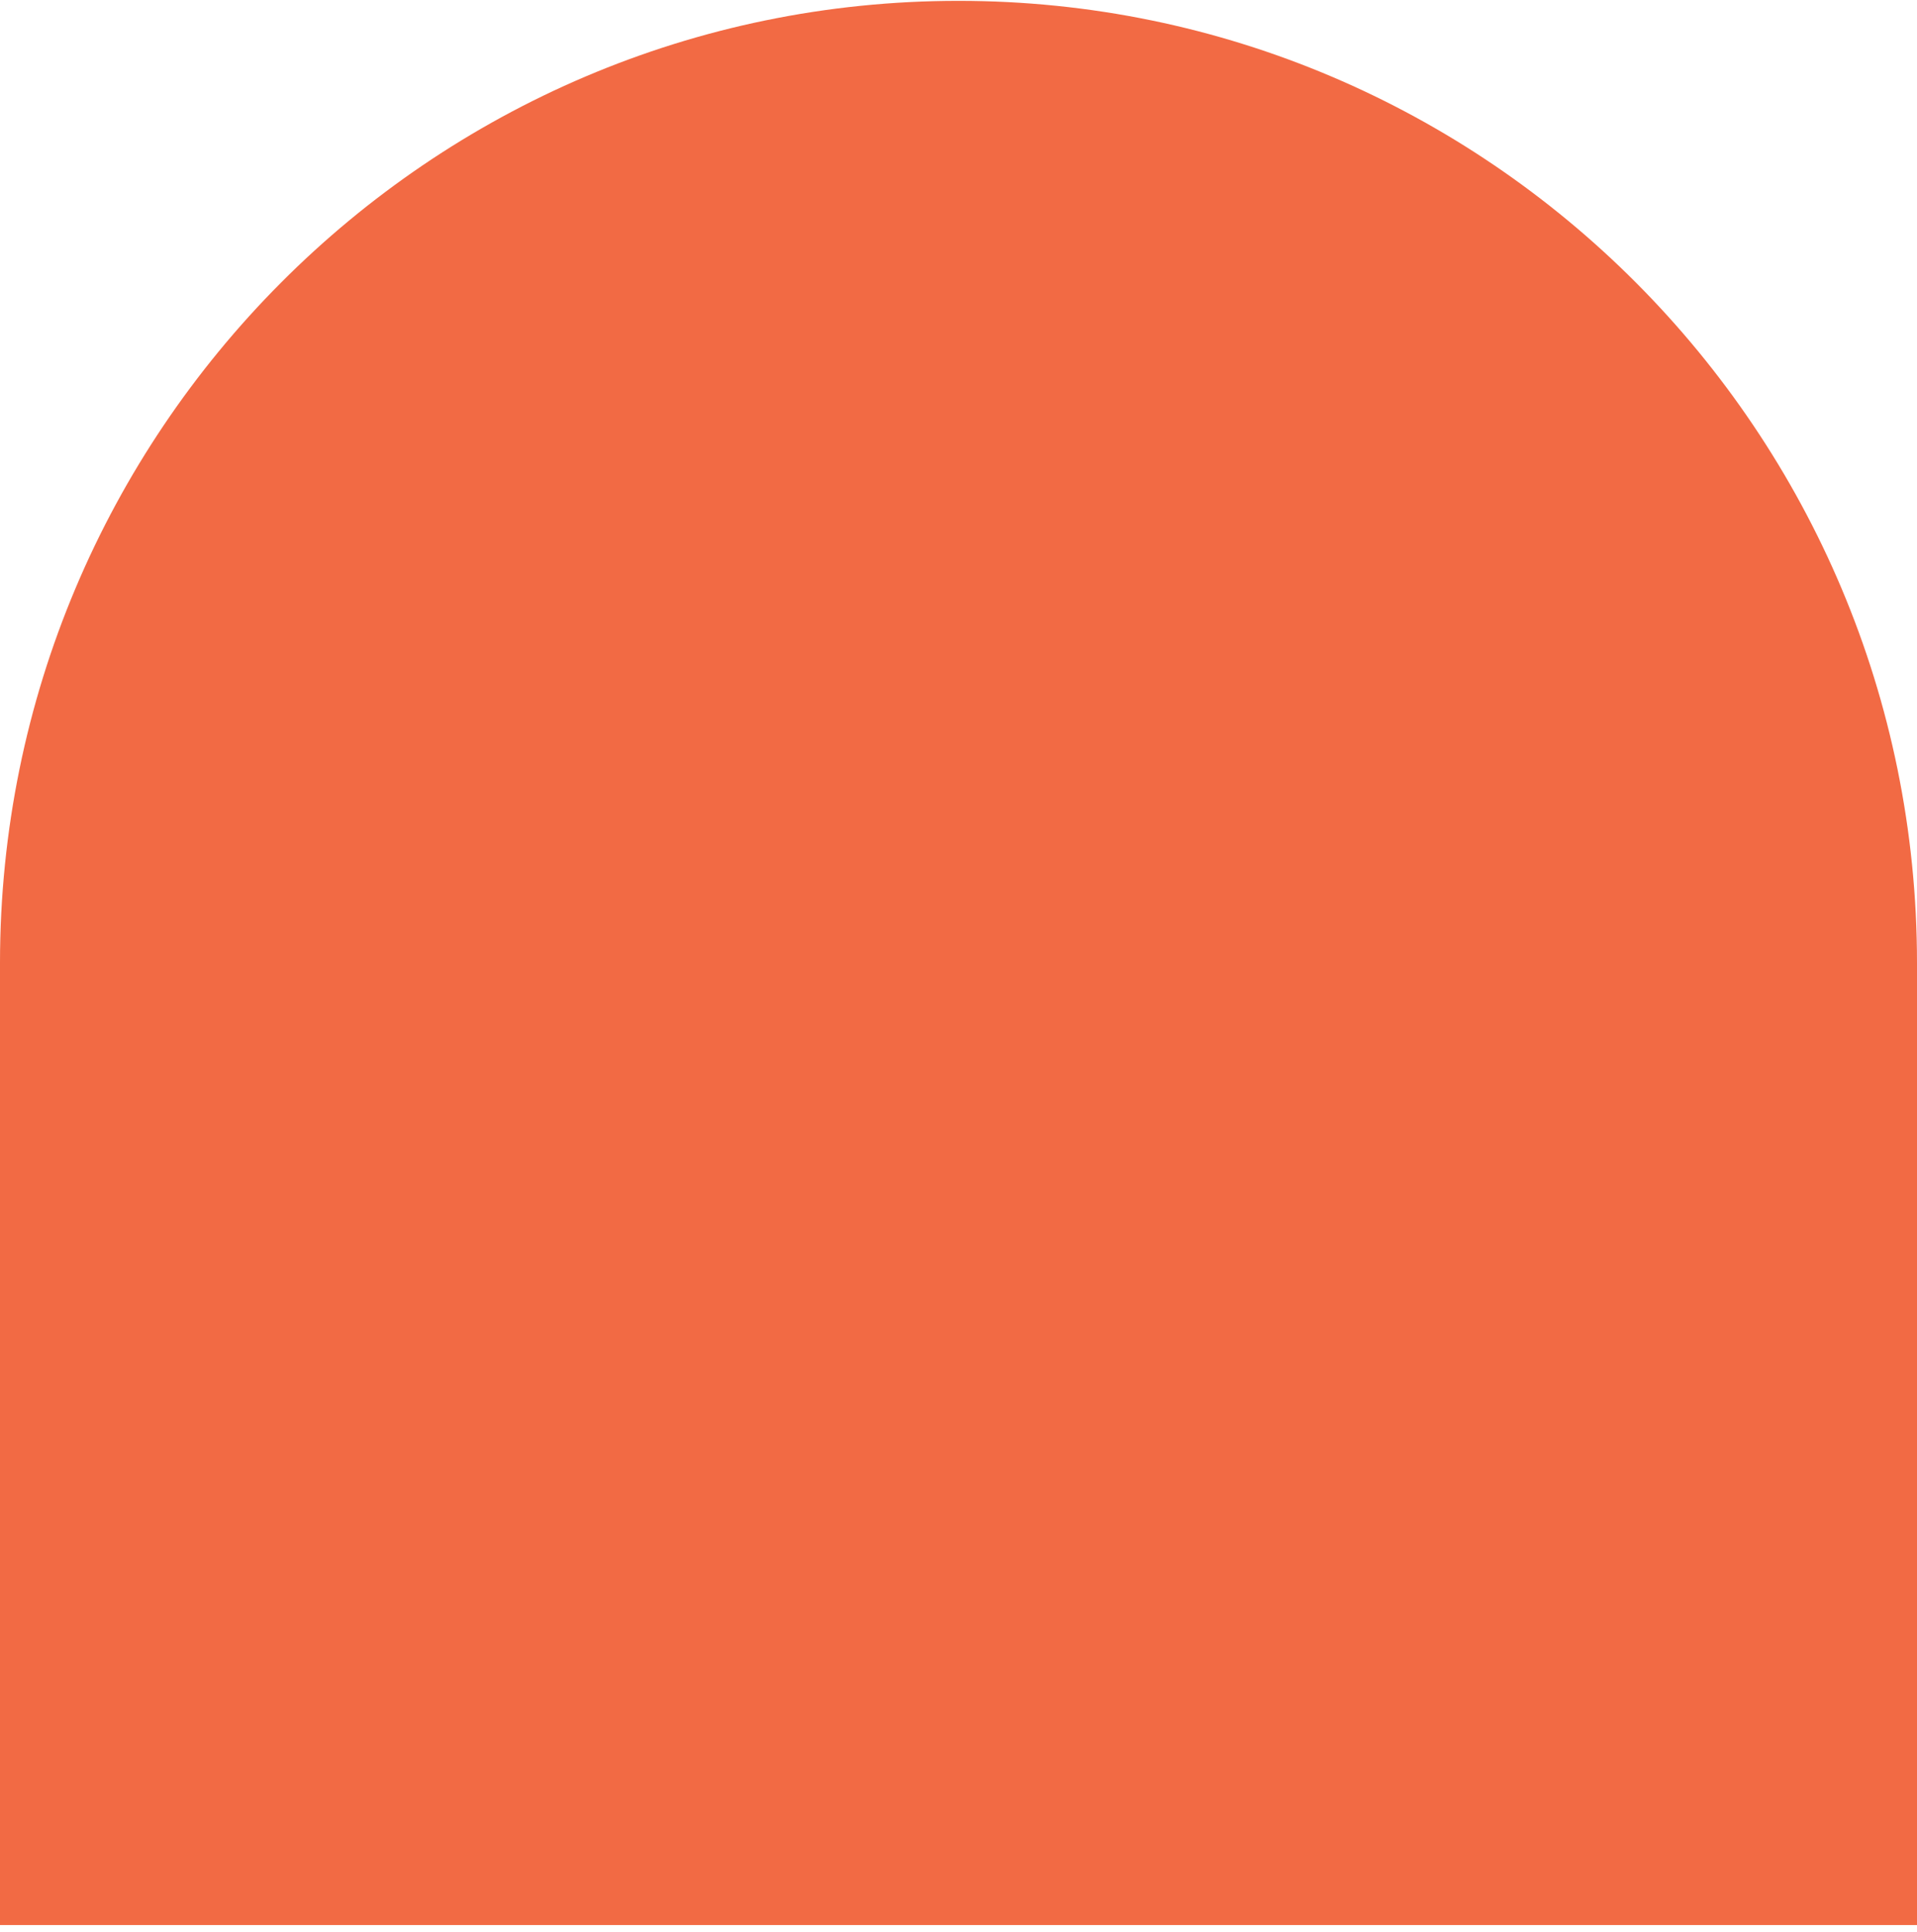 <svg width="255" height="257" viewBox="0 0 255 257" fill="none" xmlns="http://www.w3.org/2000/svg">
<path d="M254.99 256.113L-3.28655e-07 256.113L-3.28655e-07 128.113C-3.28655e-07 57.47 57.133 0.113 127.5 0.113C197.867 0.113 255 57.47 255 128.113L255 256.113H254.99Z" fill="#F26A44"/>
</svg>
